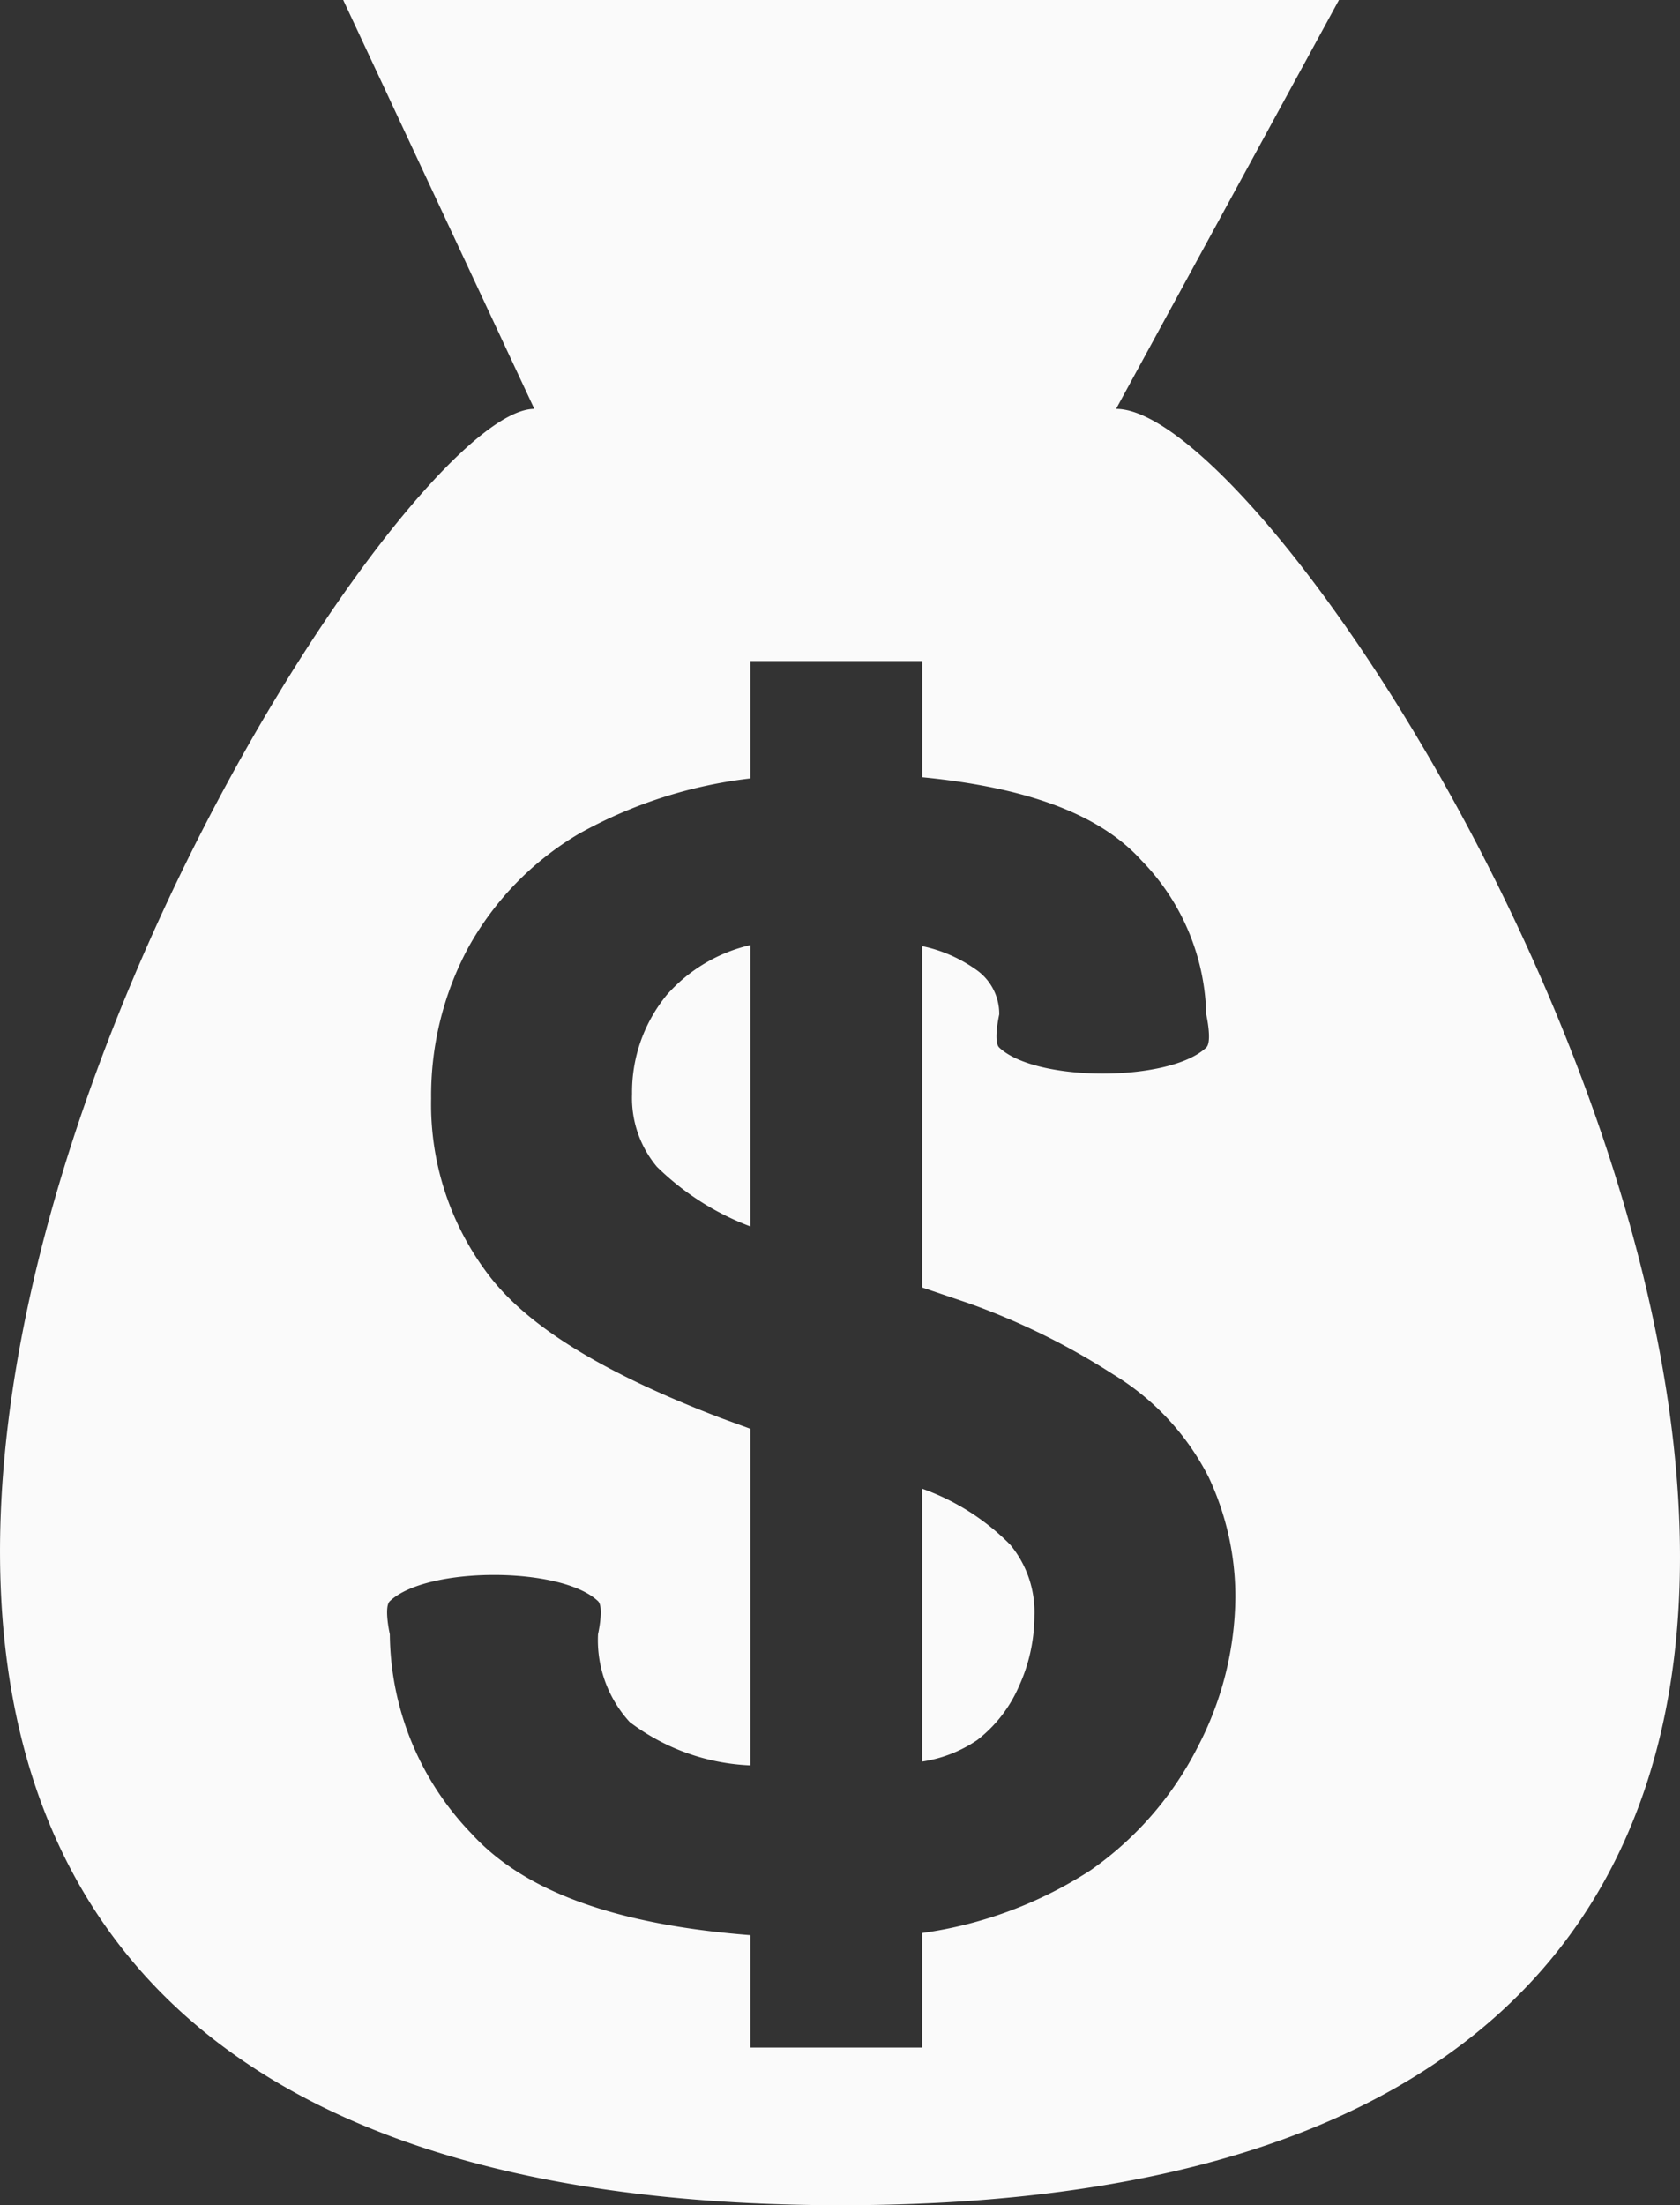 <svg id="Icons" xmlns="http://www.w3.org/2000/svg" viewBox="0 0 38.113 50.009"><rect x="0" y="0" width="38.113" height="50.009" fill="#333333" stroke="none"/><defs><style>.cls-1{fill:#fafafa;}</style></defs><title>geld</title><path class="cls-1" d="M20.92,33.76V39.948a3.014,3.014,0,0,0,1.25-.488,3.093,3.093,0,0,0,.948-1.223,3.859,3.859,0,0,0,.349-1.595,2.386,2.386,0,0,0-.55-1.613A5.297,5.297,0,0,0,20.92,33.76Z"/><path class="cls-1" d="M15.133,22.555a3.469,3.469,0,0,0-.794,2.252,2.431,2.431,0,0,0,.562,1.651,6.095,6.095,0,0,0,2.123,1.355V21.432A3.613,3.613,0,0,0,15.133,22.555Z"/><path class="cls-1" d="M25.32,9.273,30.376,0H7.786l4.336,9.273c-4.336,0-28.635,40.736,6.959,40.736S30.376,9.273,25.32,9.273ZM27.179,39.604A7.609,7.609,0,0,1,24.744,42.411a9.403,9.403,0,0,1-3.824,1.425V46.434H17.024v-2.549c-3.058-.239-5.129-.992-6.319-2.294A6.584,6.584,0,0,1,8.844,37.061s-.14-.618,0-.751c.835-.792,3.888-.792,4.723,0,.14.133,0,.751,0,.751a2.748,2.748,0,0,0,.72,1.992,4.866,4.866,0,0,0,2.737.982V32.402l-.673-.246c-2.601-.994-4.301-2.027-5.204-3.162a6.376,6.376,0,0,1-1.366-4.082,7.093,7.093,0,0,1,.84-3.419,6.846,6.846,0,0,1,2.504-2.58,10.442,10.442,0,0,1,3.899-1.26V14.991h3.897V17.626c2.412.235,4.041.853,4.971,1.883A5.155,5.155,0,0,1,27.365,23.005s.14.618,0,.751c-.83.787-3.866.787-4.696,0-.14-.133,0-.751,0-.751a1.218,1.218,0,0,0-.528-1.017,3.264,3.264,0,0,0-1.221-.532v7.741l1.044.354a15.896,15.896,0,0,1,3.283,1.612,5.8,5.8,0,0,1,2.174,2.338,6.371,6.371,0,0,1,.605,2.724A7.455,7.455,0,0,1,27.179,39.604Z"/></svg>
